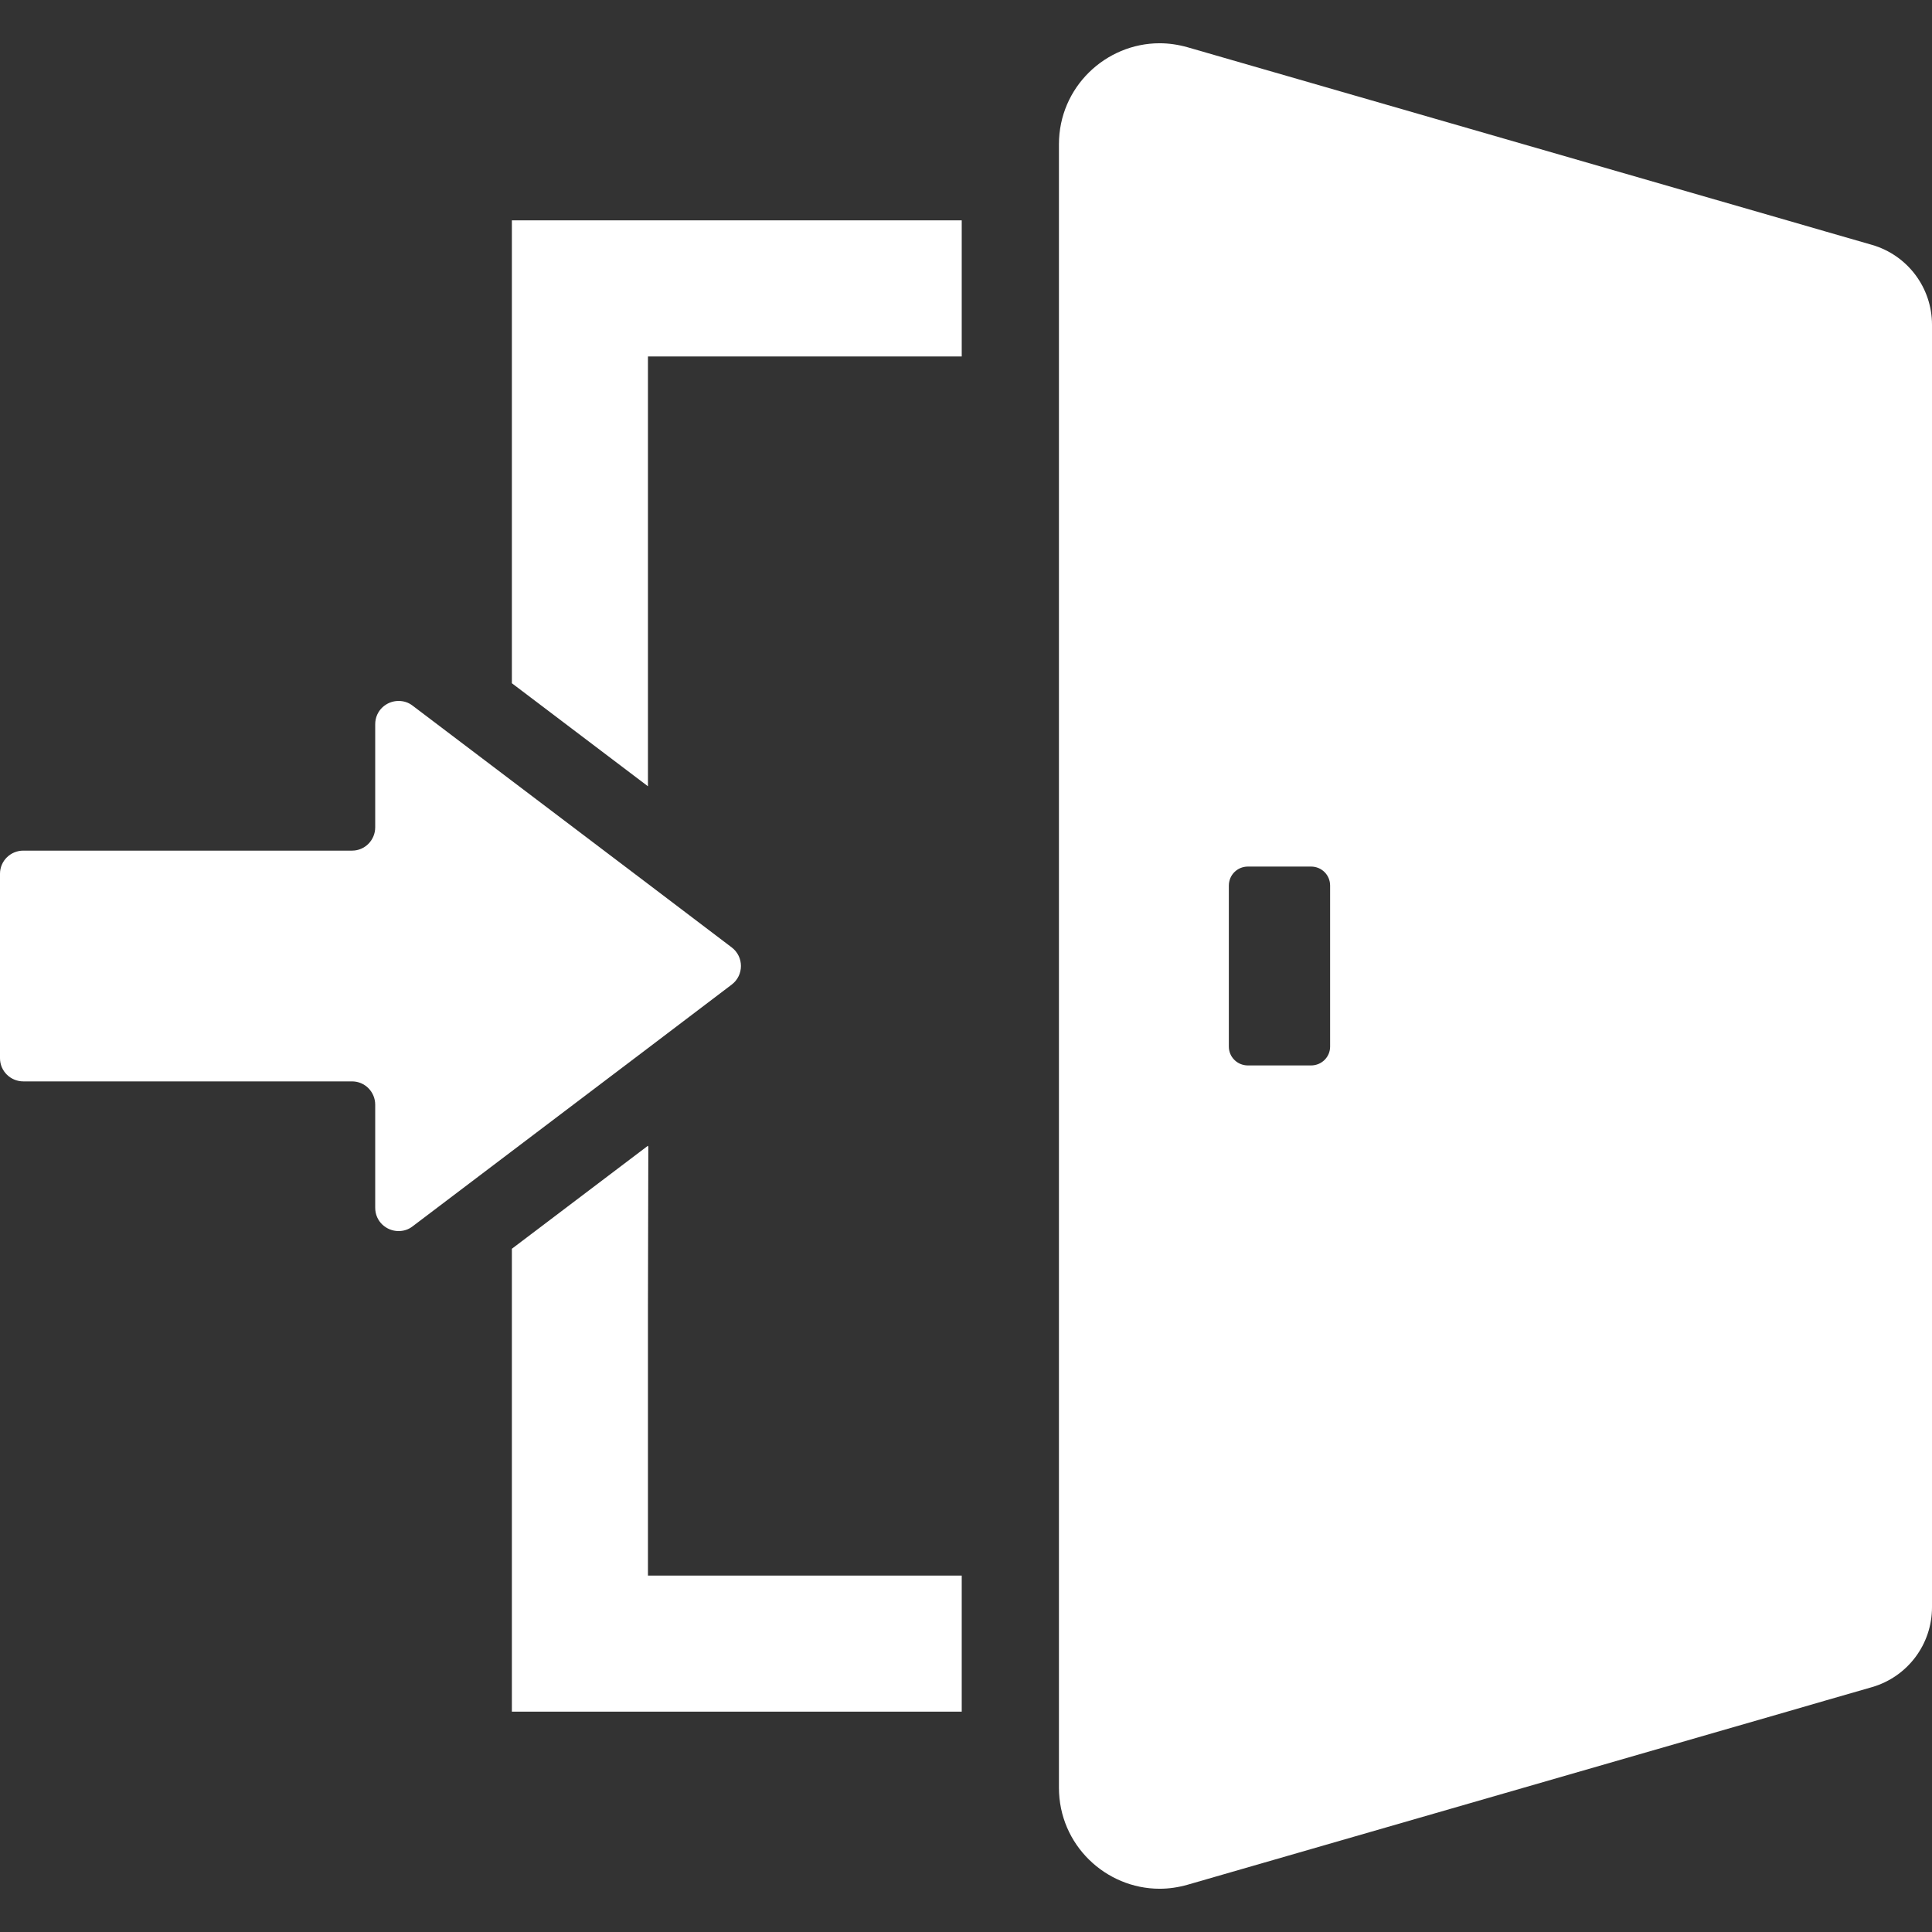 <!--?xml version="1.0" encoding="utf-8"?-->
<!-- Generator: Adobe Illustrator 18.1.1, SVG Export Plug-In . SVG Version: 6.00 Build 0)  -->

<svg version="1.1" id="_x31_0" xmlns="http://www.w3.org/2000/svg" xmlns:xlink="http://www.w3.org/1999/xlink" x="0px" y="0px" viewBox="0 0 512 512" style="width: 128px; height: 128px; opacity: 1;" xml:space="preserve">
<rect x="0" y="0" width="512" height="512" fill="#333333" stroke="none"/>
<style type="text/css">
	.st0{fill:#374149;}
</style>
<g>
	<polygon class="st0" points="135.652,58.4 135.652,181.064 171.715,208.373 171.715,94.463 254.867,94.463 254.867,58.4 	" style="fill: rgb(255, 255, 255);"></polygon>
	<polygon class="st0" points="171.715,417.541 171.715,345.884 171.813,303.76 171.715,303.83 171.715,303.631 135.652,330.936 
		135.652,453.604 254.867,453.604 254.867,417.541 171.809,417.541 	" style="fill: rgb(255, 255, 255);"></polygon>
	<path class="st0" d="M171.715,277.768l22.206-16.848c3.246-2.473,3.246-7.367,0-9.84l-22.206-16.843l-36.063-27.309l-26.328-19.938
		c-1.133-0.875-2.418-1.234-3.707-1.234c-3.195,0-6.183,2.524-6.183,6.18v27.309c0,3.398-2.73,6.179-6.129,6.179H6.183
		c-3.402,0-6.183,2.73-6.183,6.133v48.89c0,3.399,2.782,6.133,6.183,6.133h87.122c3.398,0,6.129,2.782,6.129,6.18v27.305
		c0,3.66,2.988,6.183,6.183,6.183c1.29,0,2.574-0.359,3.707-1.238l26.328-19.938L171.715,277.768z" style="fill: rgb(255, 255, 255);"></path>
	<path class="st0" d="M496.082,64.888l-12.161-3.504L473.621,58.4L314.785,12.545c-2.523-0.719-5.05-1.082-7.468-1.082
		c-14.274,0-26.688,11.594-26.688,26.793V58.4v36.062v323.078v36.062v20.144c0,15.199,12.414,26.79,26.688,26.79
		c2.472,0,4.945-0.359,7.468-1.082l158.836-45.851l10.301-2.989l12.161-3.503C505.508,444.38,512,435.78,512,425.94V86.064
		C512,76.224,505.508,67.619,496.082,64.888z M325.656,277.357v-42.66c0-2.832,2.266-5.047,5.047-5.047h16.746
		c2.781,0,5.046,2.215,5.046,5.047v42.66c0,2.782-2.266,4.996-5.046,4.996h-16.746C327.922,282.353,325.656,280.139,325.656,277.357
		z" style="fill: rgb(255, 255, 255);"></path>
</g>
</svg>
